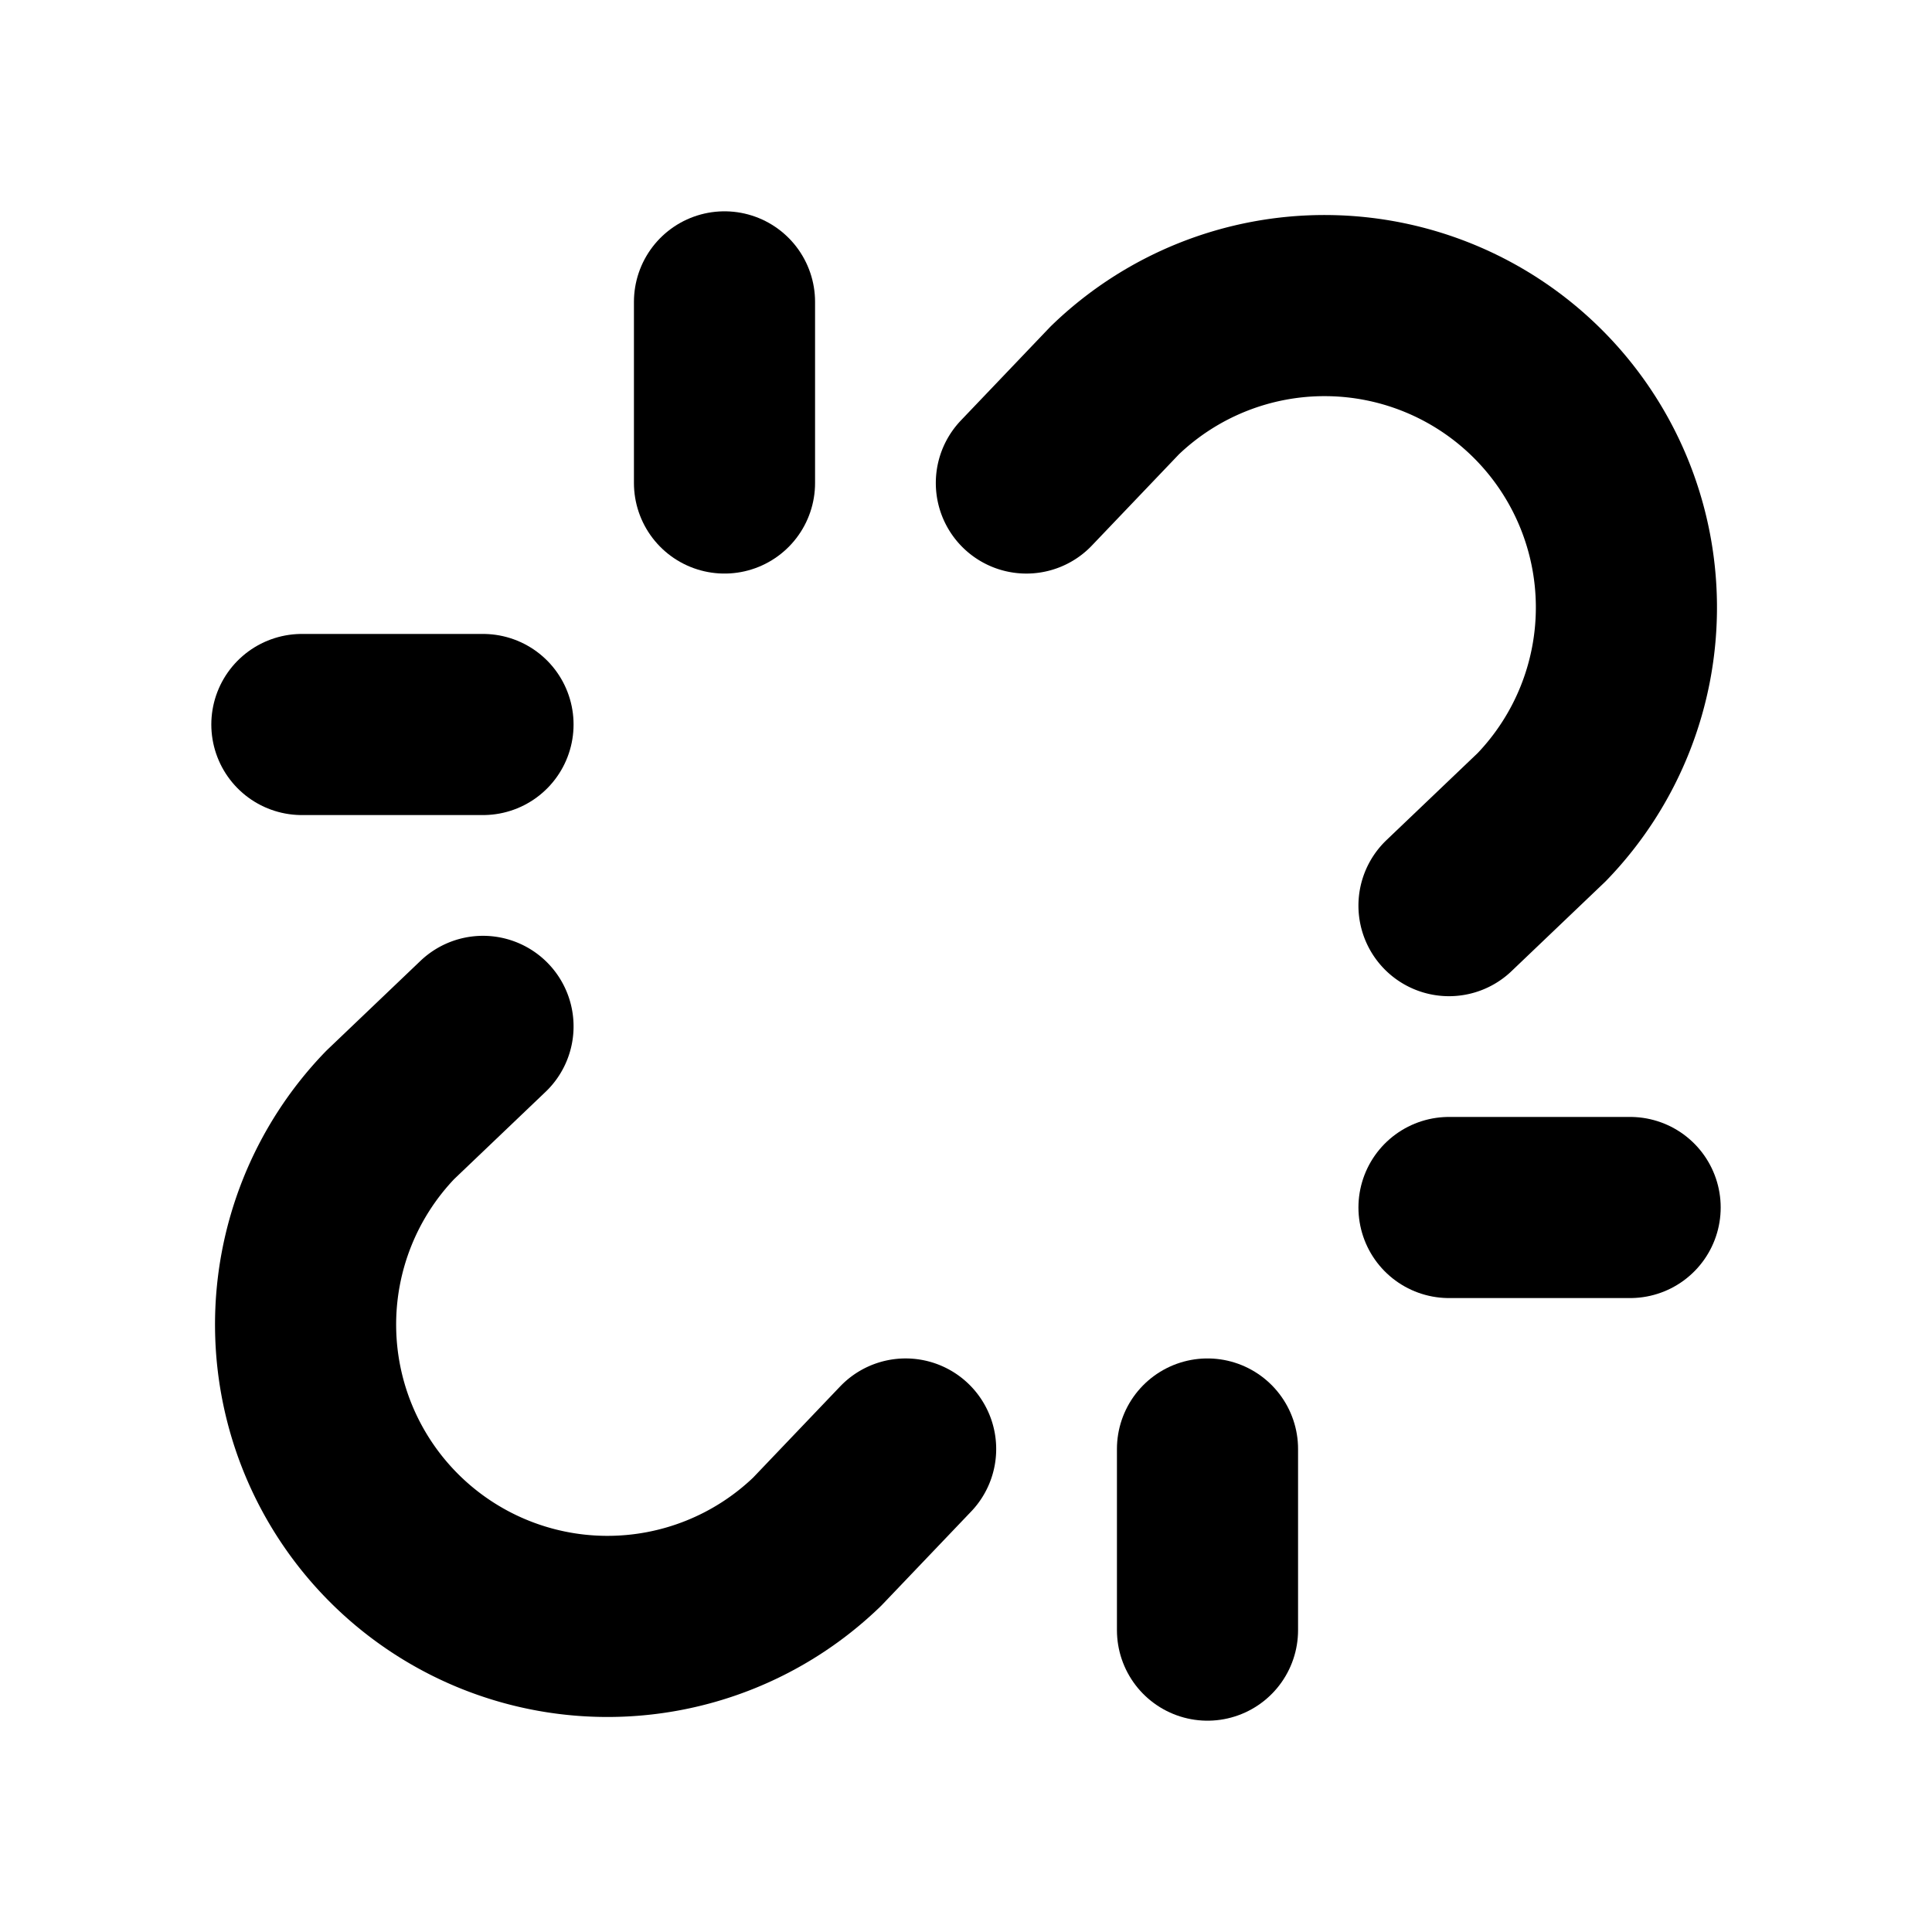 <svg xmlns="http://www.w3.org/2000/svg" viewBox="0 0 256 256"><rect width="256" height="256" fill="none"/><path d="M192,120l12.28-11.72a40,40,0,0,0-56.56-56.56L136,64" fill="none" stroke="currentColor" stroke-linecap="round" stroke-linejoin="round" stroke-width="24"/><path d="M64,136,51.72,147.72a40,40,0,0,0,56.56,56.56L120,192" fill="none" stroke="currentColor" stroke-linecap="round" stroke-linejoin="round" stroke-width="24"/><line x1="192" y1="160" x2="216" y2="160" fill="none" stroke="currentColor" stroke-linecap="round" stroke-linejoin="round" stroke-width="24"/><line x1="40" y1="96" x2="64" y2="96" fill="none" stroke="currentColor" stroke-linecap="round" stroke-linejoin="round" stroke-width="24"/><line x1="160" y1="192" x2="160" y2="216" fill="none" stroke="currentColor" stroke-linecap="round" stroke-linejoin="round" stroke-width="24"/><line x1="96" y1="40" x2="96" y2="64" fill="none" stroke="currentColor" stroke-linecap="round" stroke-linejoin="round" stroke-width="24"/></svg>